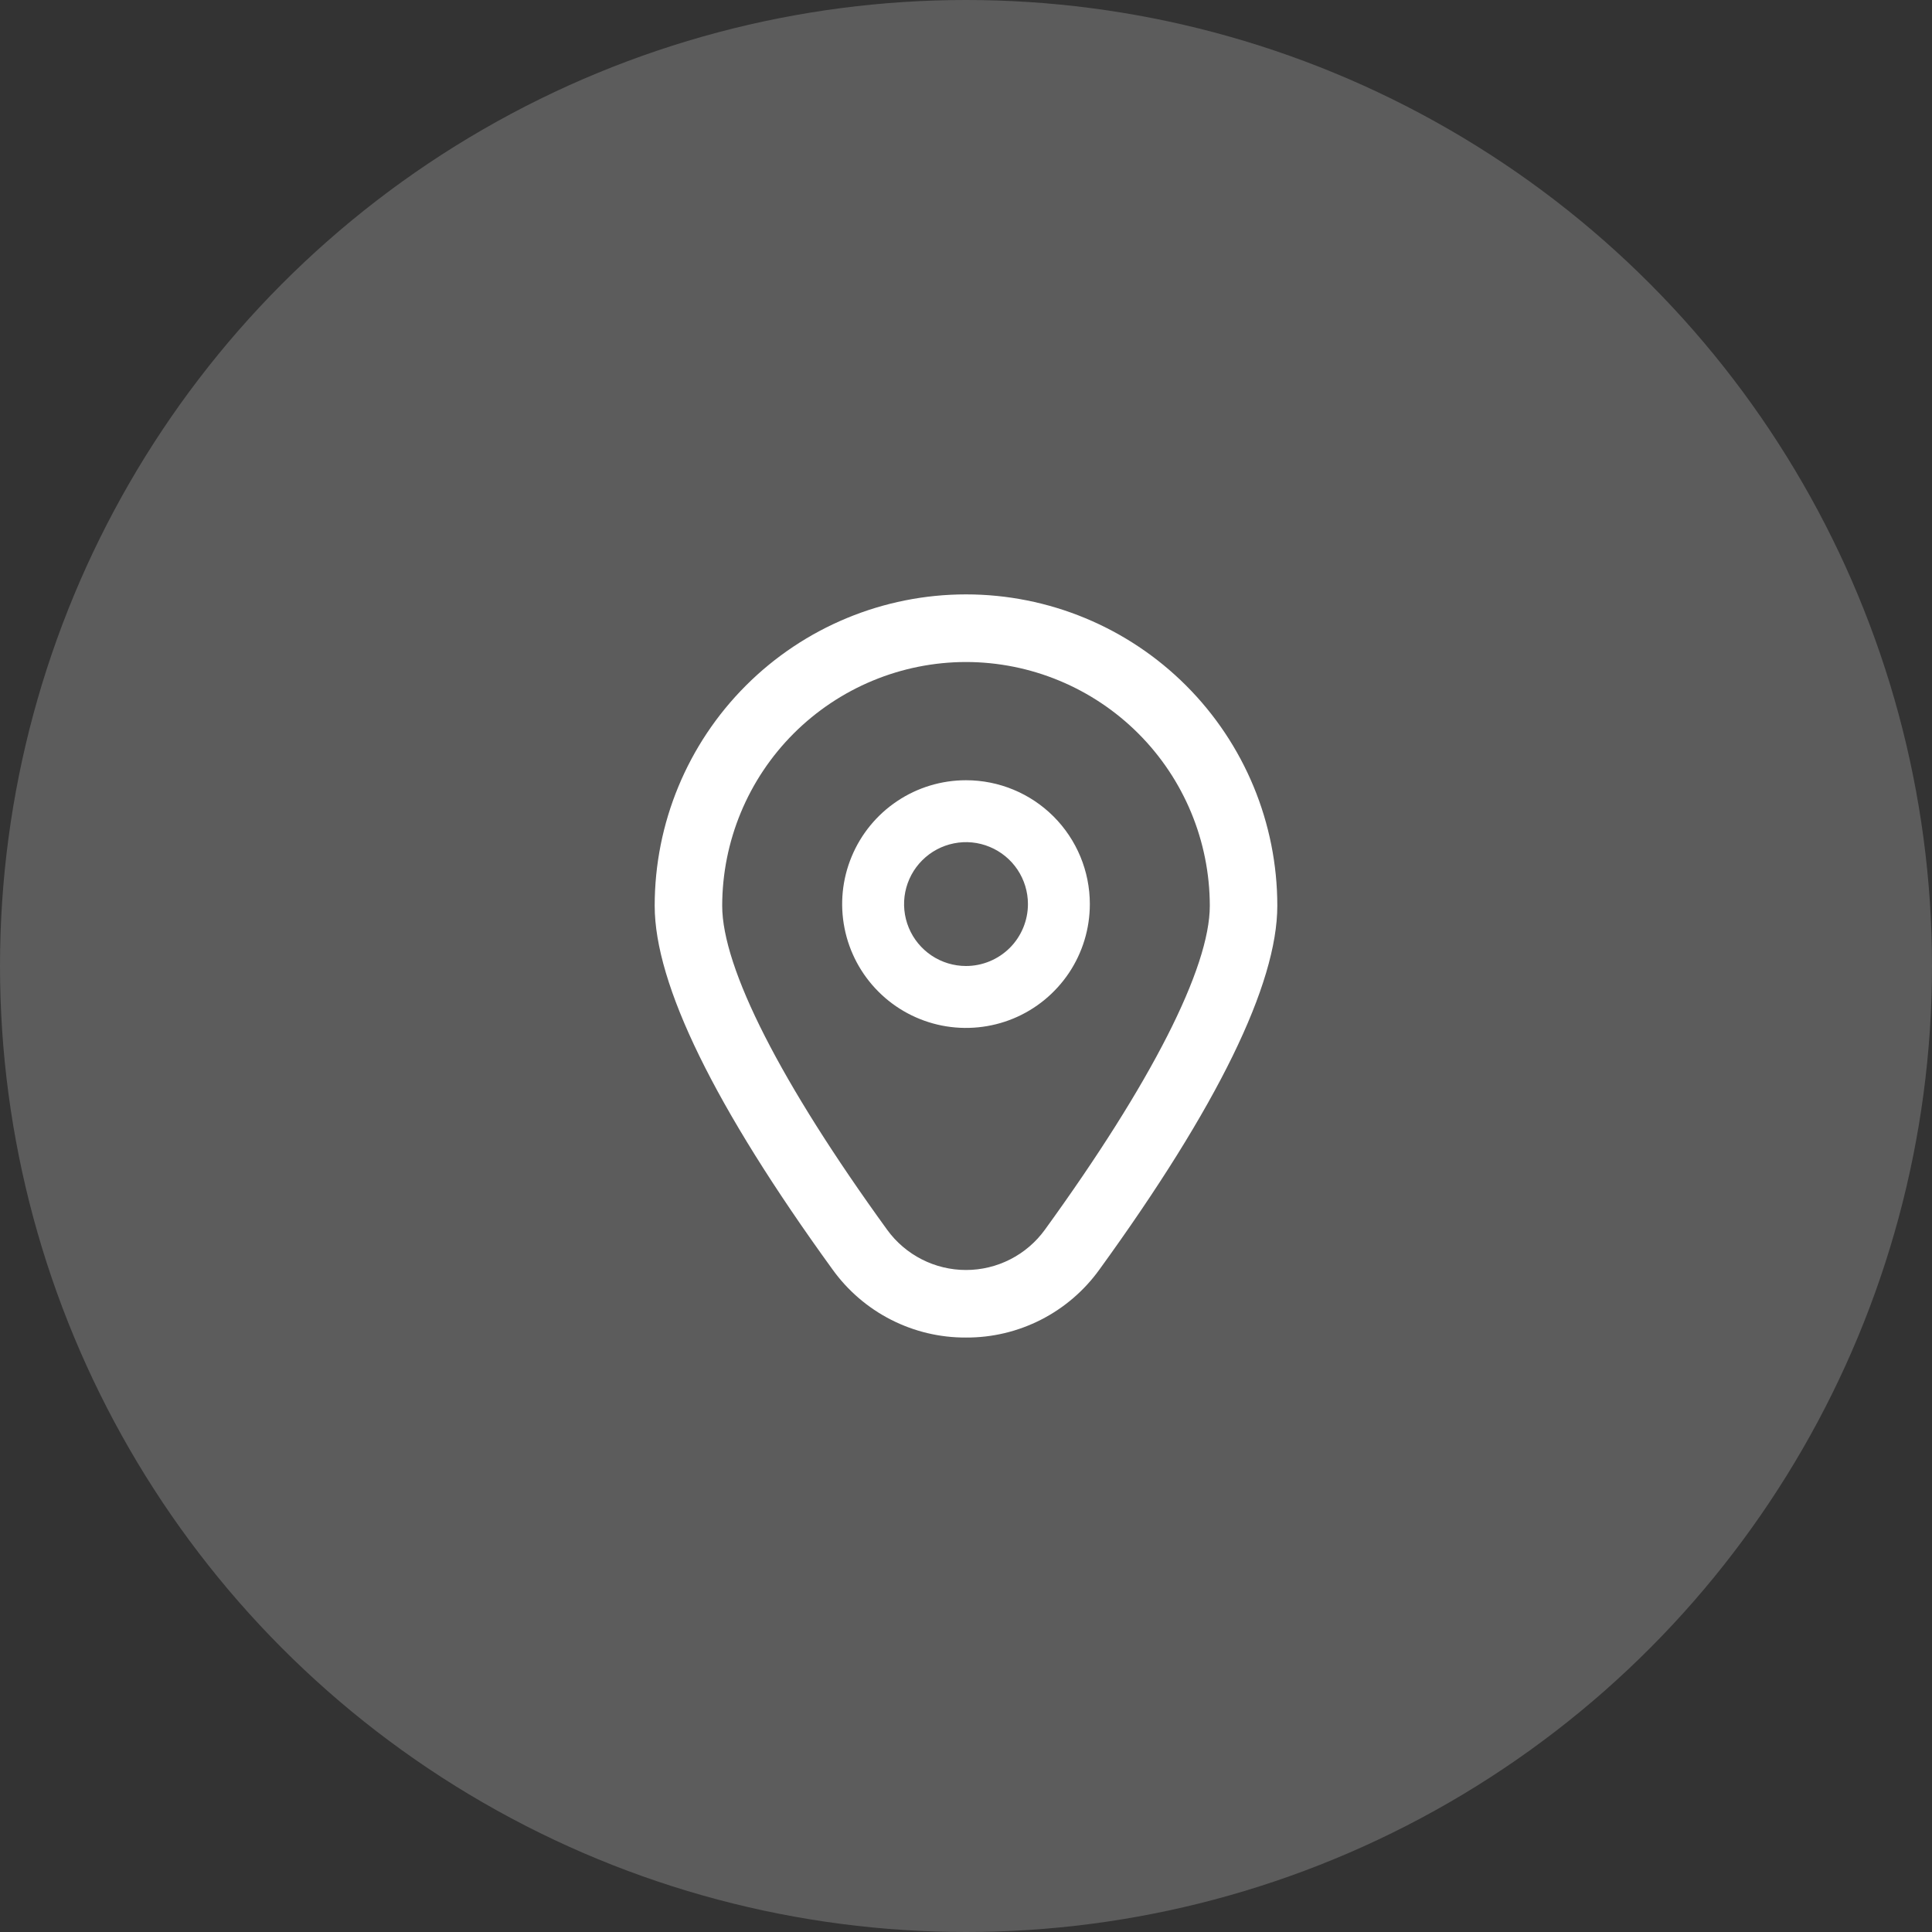 <svg width="52" height="52" viewBox="0 0 52 52" fill="none" xmlns="http://www.w3.org/2000/svg">
<rect x="0" y="0" width="52" height="52" fill="#333333" stroke="none"/>
<circle opacity="0.2" cx="26" cy="26" r="26" fill="white"/>
<g clip-path="url(#clip0_633_263)">
<path d="M26 21C25.341 21 24.696 21.195 24.148 21.562C23.6 21.928 23.173 22.449 22.921 23.058C22.668 23.667 22.602 24.337 22.731 24.984C22.859 25.63 23.177 26.224 23.643 26.69C24.109 27.157 24.703 27.474 25.35 27.603C25.996 27.731 26.667 27.665 27.276 27.413C27.885 27.161 28.405 26.733 28.772 26.185C29.138 25.637 29.333 24.993 29.333 24.333C29.333 23.449 28.982 22.601 28.357 21.976C27.732 21.351 26.884 21 26 21ZM26 26C25.67 26 25.348 25.902 25.074 25.719C24.8 25.536 24.586 25.276 24.46 24.971C24.334 24.667 24.301 24.331 24.365 24.008C24.43 23.685 24.588 23.388 24.822 23.155C25.055 22.922 25.352 22.763 25.675 22.699C25.998 22.634 26.333 22.667 26.638 22.794C26.942 22.92 27.203 23.133 27.386 23.407C27.569 23.681 27.667 24.004 27.667 24.333C27.667 24.775 27.491 25.199 27.179 25.512C26.866 25.824 26.442 26 26 26Z" fill="white"/>
<path d="M26 36C25.298 36.004 24.606 35.839 23.981 35.52C23.356 35.201 22.816 34.737 22.407 34.167C19.232 29.786 17.621 26.493 17.621 24.378C17.621 22.155 18.504 20.024 20.075 18.453C21.646 16.881 23.778 15.998 26 15.998C28.222 15.998 30.354 16.881 31.925 18.453C33.496 20.024 34.379 22.155 34.379 24.378C34.379 26.493 32.768 29.786 29.593 34.167C29.184 34.737 28.644 35.201 28.019 35.52C27.394 35.839 26.702 36.004 26 36ZM26 17.818C24.26 17.82 22.593 18.512 21.362 19.742C20.132 20.972 19.44 22.64 19.438 24.379C19.438 26.054 21.016 29.152 23.879 33.101C24.122 33.436 24.441 33.708 24.81 33.896C25.178 34.084 25.586 34.182 26 34.182C26.414 34.182 26.822 34.084 27.19 33.896C27.559 33.708 27.878 33.436 28.121 33.101C30.984 29.152 32.562 26.054 32.562 24.379C32.56 22.64 31.868 20.972 30.638 19.742C29.407 18.512 27.74 17.82 26 17.818Z" fill="white"/>
</g>
<defs>
<clipPath id="clip0_633_263">
<rect width="20" height="20" fill="white" transform="translate(16 16)"/>
</clipPath>
</defs>
</svg>
